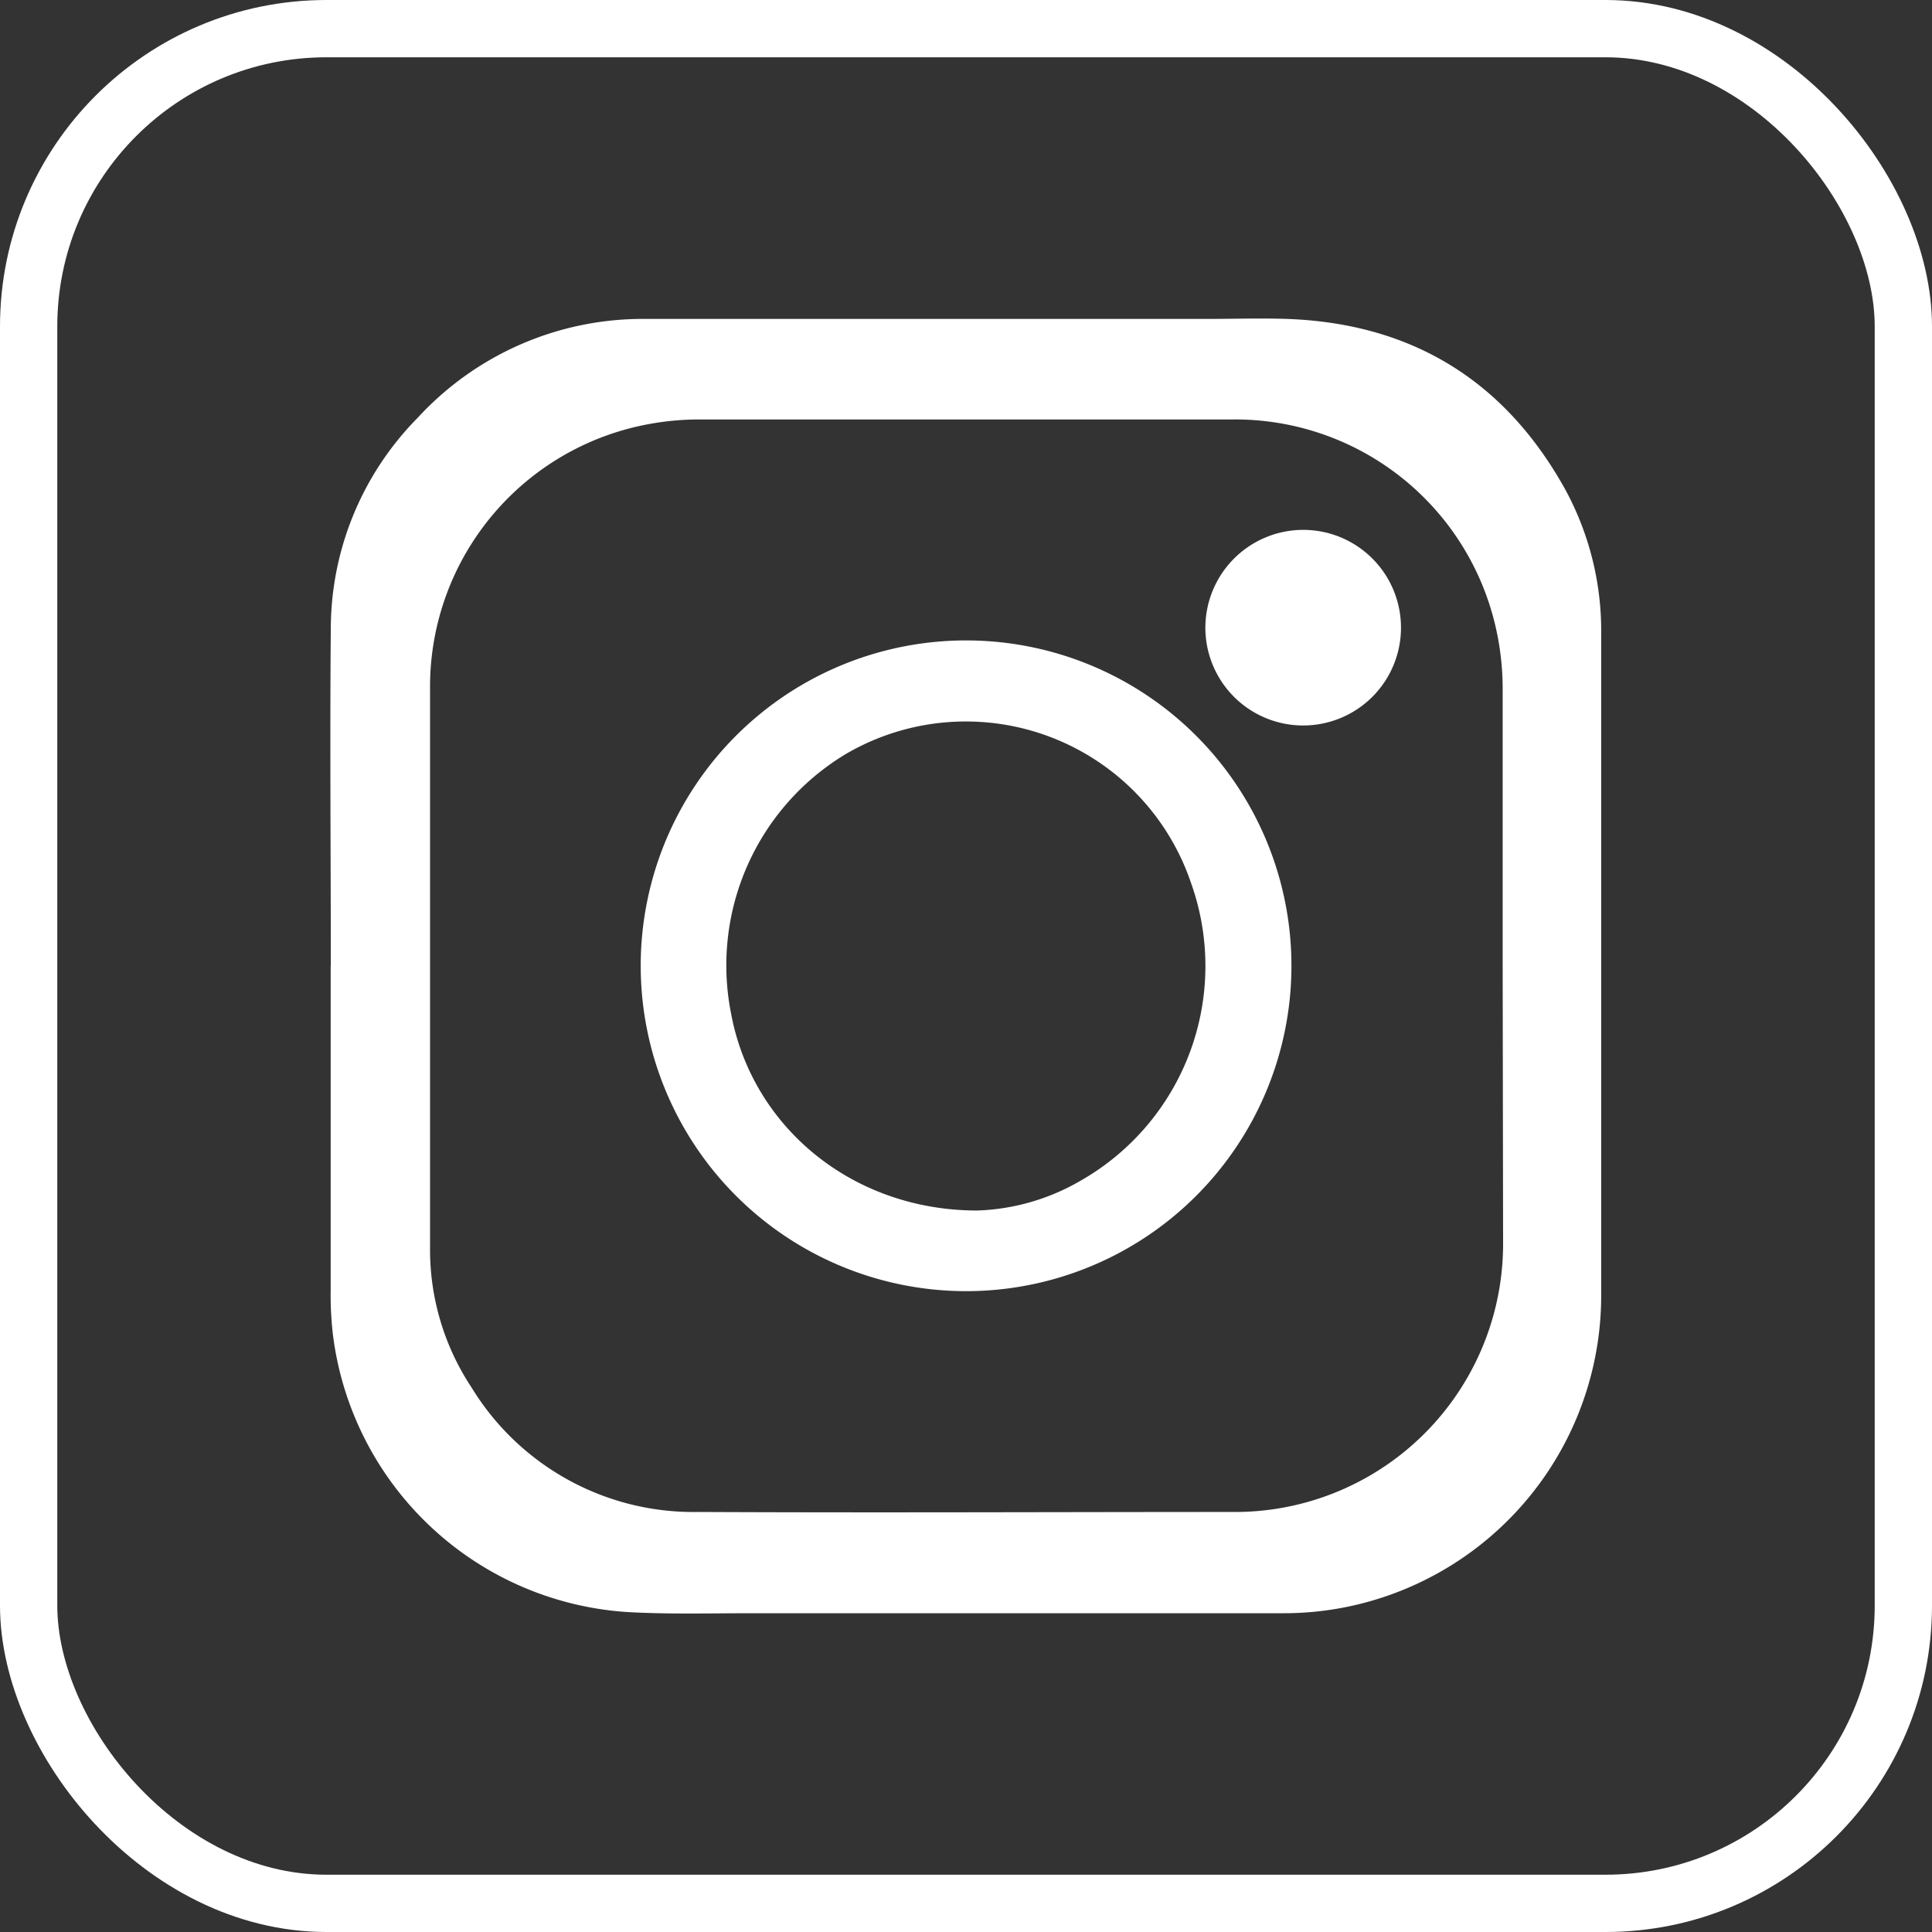 <svg id="Слой_1" data-name="Слой 1" xmlns="http://www.w3.org/2000/svg" viewBox="0 0 134.91 134.91"><rect x="0" y="0" width="134.91" height="134.91" fill="#333333" stroke="none"/><defs><style>.cls-1{fill:none;stroke:#fff;stroke-miterlimit:10;stroke-width:4px;}.cls-2{fill:#fff;}</style></defs><rect class="cls-1" x="2" y="2" width="130.91" height="130.91" rx="20.8"/><path class="cls-2" d="M495.72,540.44c0-7.88-.07-15.77,0-23.66a21,21,0,0,1,6.07-14.61,21.35,21.35,0,0,1,15.88-6.9c13.09,0,26.18,0,39.26,0,1.85,0,3.71-.06,5.55,0,8.77.31,15.28,4.35,19.49,12a20.68,20.68,0,0,1,2.46,10q0,16.71,0,33.43c0,4.24,0,8.48,0,12.72a22.19,22.19,0,0,1-14.32,20.79,22,22,0,0,1-7.93,1.44H525.11c-2.89,0-5.78.08-8.66-.08a22.17,22.17,0,0,1-20.57-19.27,23.72,23.72,0,0,1-.17-3.16c0-7.57,0-15.14,0-22.71Zm81.83.06c0-6.48,0-13,0-19.43a19.33,19.33,0,0,0-.49-4.29,18.66,18.66,0,0,0-18.32-14.49q-18.66,0-37.31,0a19.42,19.42,0,0,0-3.48.32,18.64,18.64,0,0,0-15.3,18.21q0,19.65,0,39.32a17.41,17.41,0,0,0,2.9,9.75,18.15,18.15,0,0,0,15.78,8.69c12.53.06,25.06,0,37.59,0a18.51,18.51,0,0,0,2.87-.23,18.72,18.72,0,0,0,15.79-18.49Z" transform="translate(-472.62 -473)"/><path class="cls-2" d="M517.36,540.42a22.72,22.72,0,1,1,22.55,22.74A22.73,22.73,0,0,1,517.36,540.42Zm23.49,17.11a15.32,15.32,0,0,0,7.24-2.09,17.25,17.25,0,0,0,7.7-20.78,16.6,16.6,0,0,0-24.12-9,17.22,17.22,0,0,0-8,18.11C525.13,551.66,532.09,557.52,540.85,557.53Z" transform="translate(-472.62 -473)"/><path class="cls-2" d="M563.63,510a6.83,6.83,0,1,1-6.84,6.82A6.84,6.84,0,0,1,563.63,510Z" transform="translate(-472.62 -473)"/></svg>